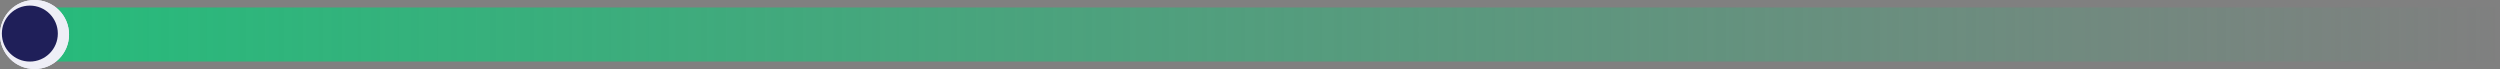 <svg xmlns="http://www.w3.org/2000/svg" width="1340" height="37" viewBox="0 0 1340 37" fill="none"><rect x="0" y="0" width="1340" height="37" fill="#808080" stroke="none"/><path d="M26 4H1340V33H26C36.5 23.5 36.5 14 26 4Z" fill="url(#paint0_linear_84_5)"></path><path d="M37 18.5C37 28.717 28.717 37 18.5 37C8.283 37 0 28.717 0 18.5C0 8.283 8.283 0 18.5 0C28.717 0 37 8.283 37 18.5Z" fill="#EEEEF6"></path><path fill-rule="evenodd" clip-rule="evenodd" d="M37 18.5C37 28.717 28.717 37 18.5 37C8.283 37 0 28.717 0 18.5C0 8.283 8.283 0 18.5 0C28.717 0 37 8.283 37 18.5Z" fill="#EEEEF6"></path><path d="M31 18C31 26.284 24.284 33 16 33C7.716 33 1 26.284 1 18C1 9.716 7.716 3 16 3C24.284 3 31 9.716 31 18Z" fill="#1F1F59"></path><defs><linearGradient id="paint0_linear_84_5" x1="26" y1="18.5" x2="1340" y2="18.5" gradientUnits="userSpaceOnUse"><stop stop-color="#27BA7B"></stop><stop offset="1" stop-color="#27BA7B" stop-opacity="0"></stop></linearGradient></defs></svg>